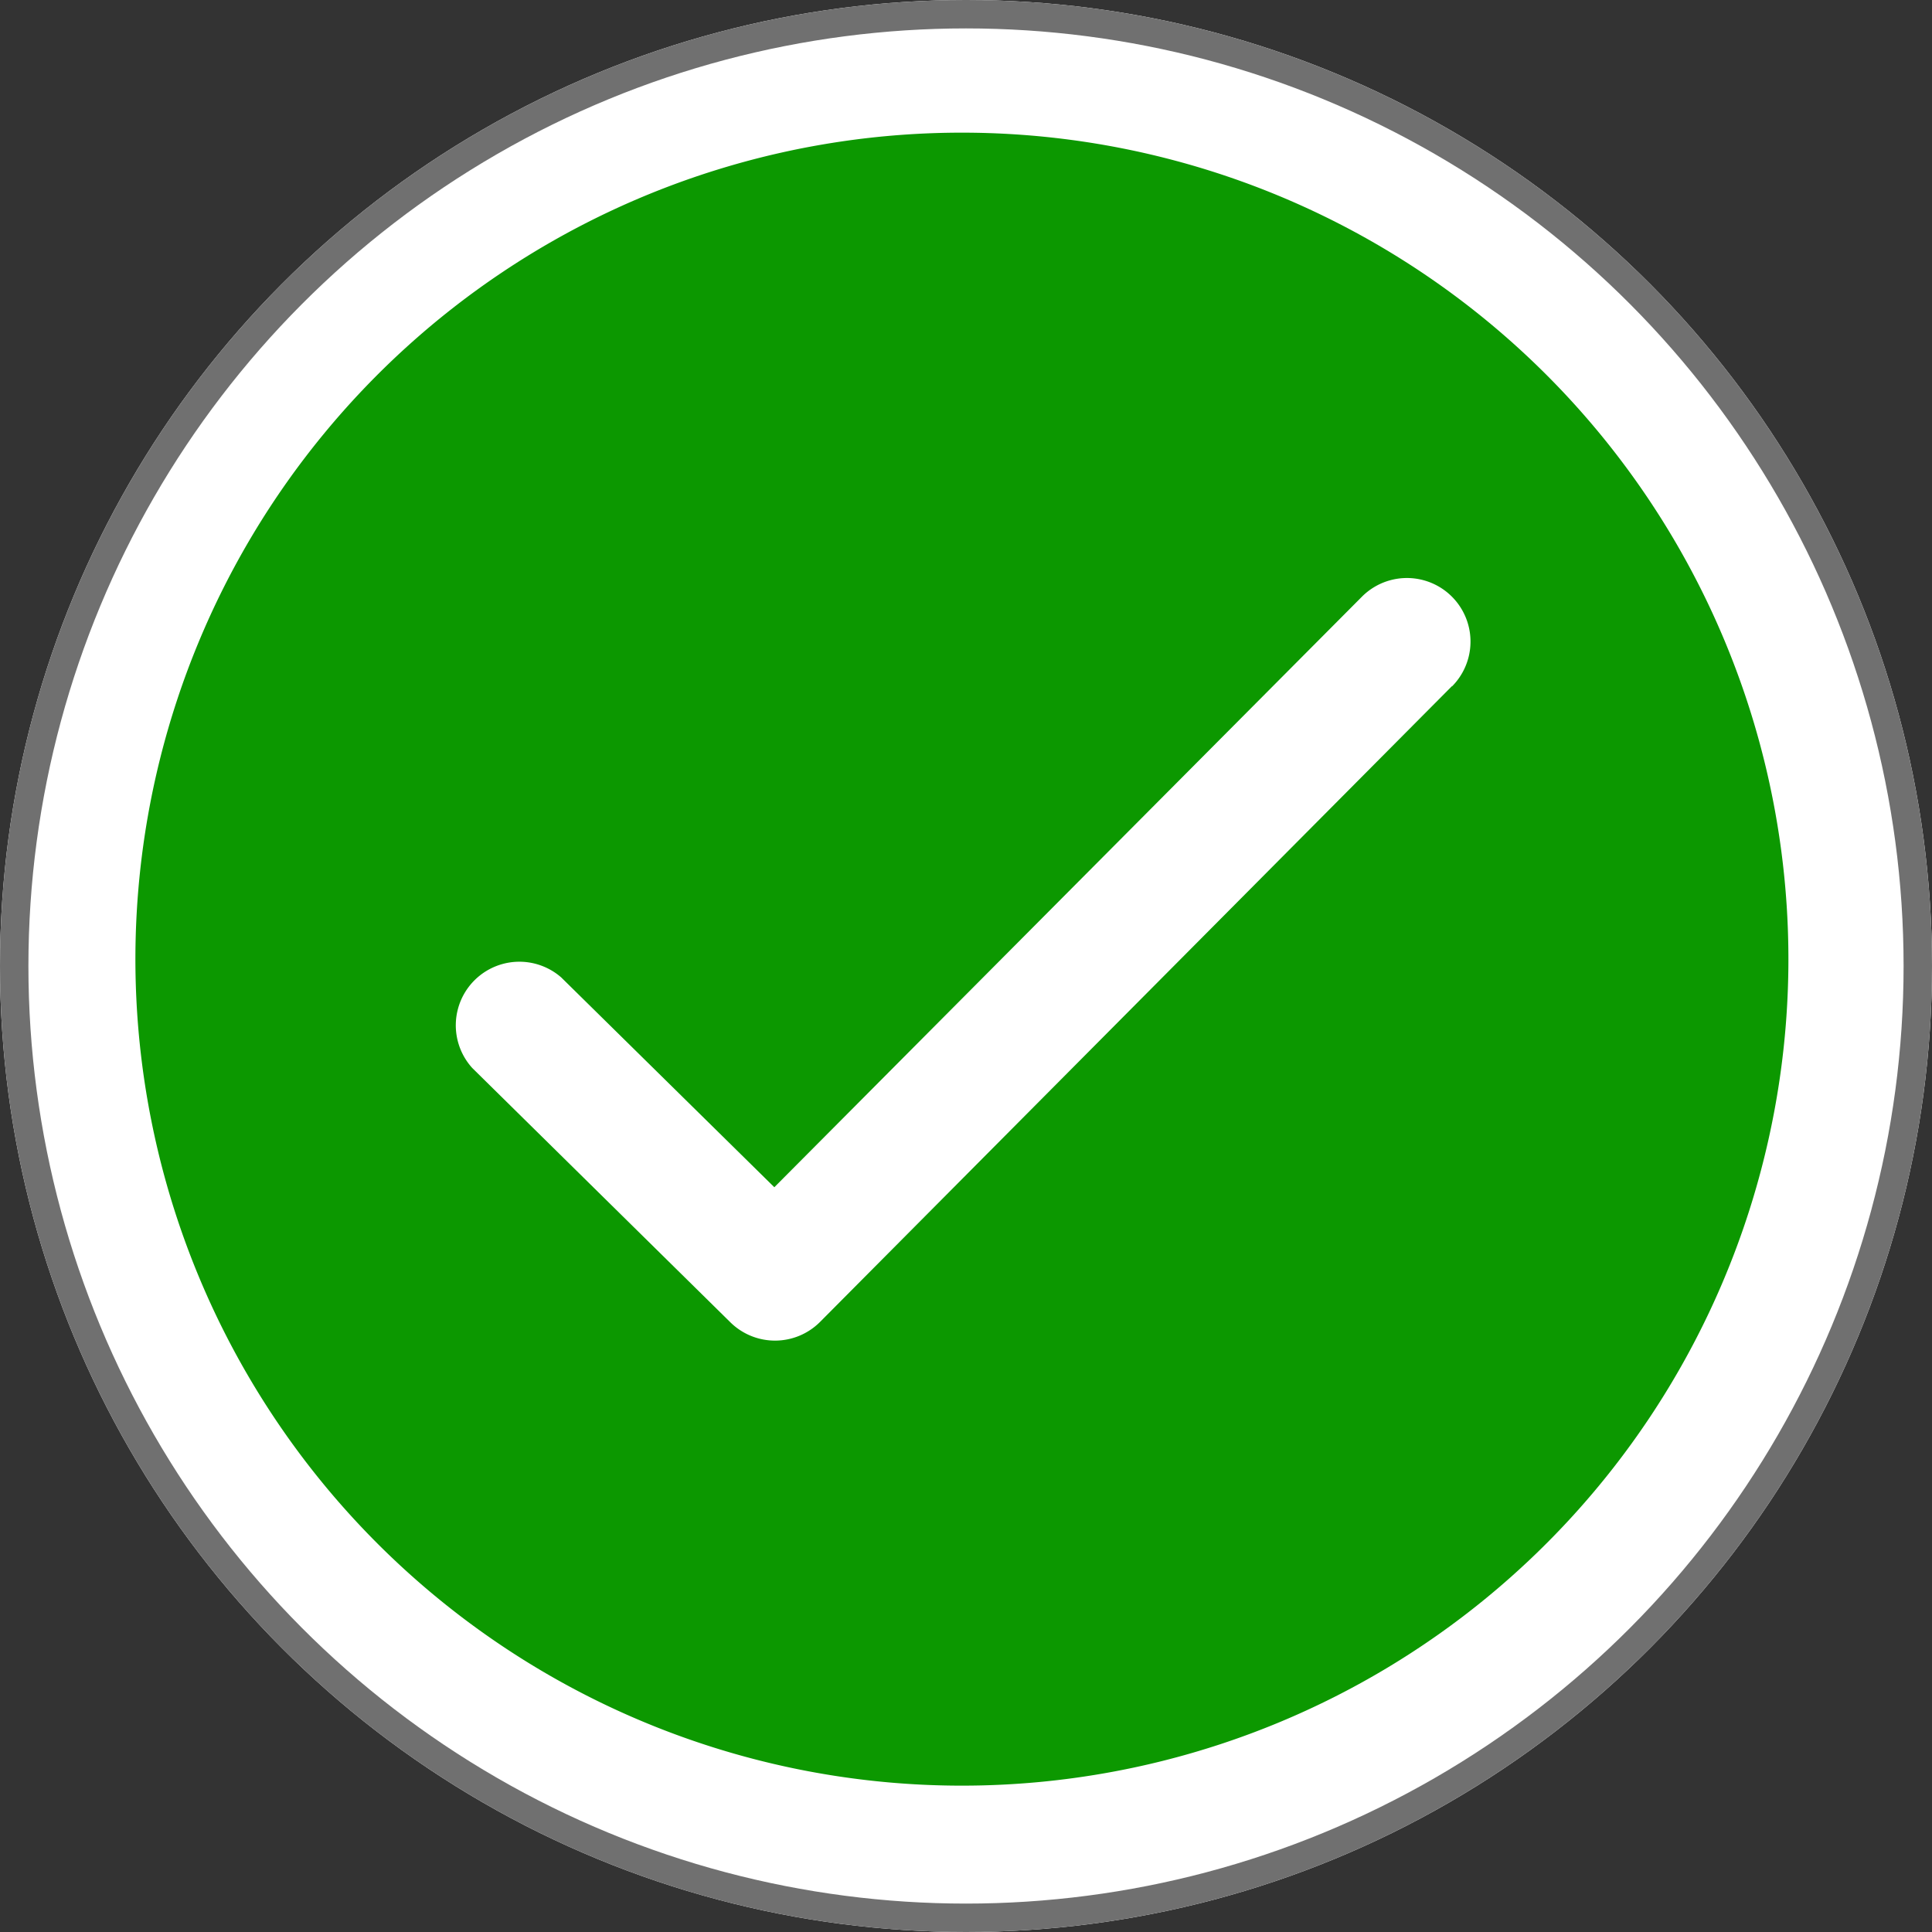<svg xmlns="http://www.w3.org/2000/svg" width="68" height="68" viewBox="0 0 68 68">
  <rect x="0" y="0" width="68" height="68" fill="#333333" stroke="none"/>
  <g id="Group_178" data-name="Group 178" transform="translate(-926 -440.353)">
    <g id="Ellipse_7" data-name="Ellipse 7" transform="translate(926 440.353)" fill="#fff" stroke="#707070" stroke-width="1">
      <circle cx="34" cy="34" r="34" stroke="none"/>
      <circle cx="34" cy="34" r="33.5" fill="none"/>
    </g>
    <g id="noun-done-4927873" transform="translate(930.766 445.022)">
      <g id="Layer_2" data-name="Layer 2" transform="translate(0 0)">
        <g id="Layer_1" data-name="Layer 1">
          <path id="Path_71" data-name="Path 71" d="M29.09,0a29.09,29.09,0,1,0,29.09,29.09A29.09,29.09,0,0,0,29.09,0ZM46.34,19.479,24.1,41.855a2.238,2.238,0,0,1-3.16.016L11.855,32.92a2.238,2.238,0,0,1,3.133-3.186l7.5,7.384L43.167,16.335A2.237,2.237,0,1,1,46.34,19.49Z" fill="#0c9800"/>
        </g>
      </g>
    </g>
  </g>
</svg>
